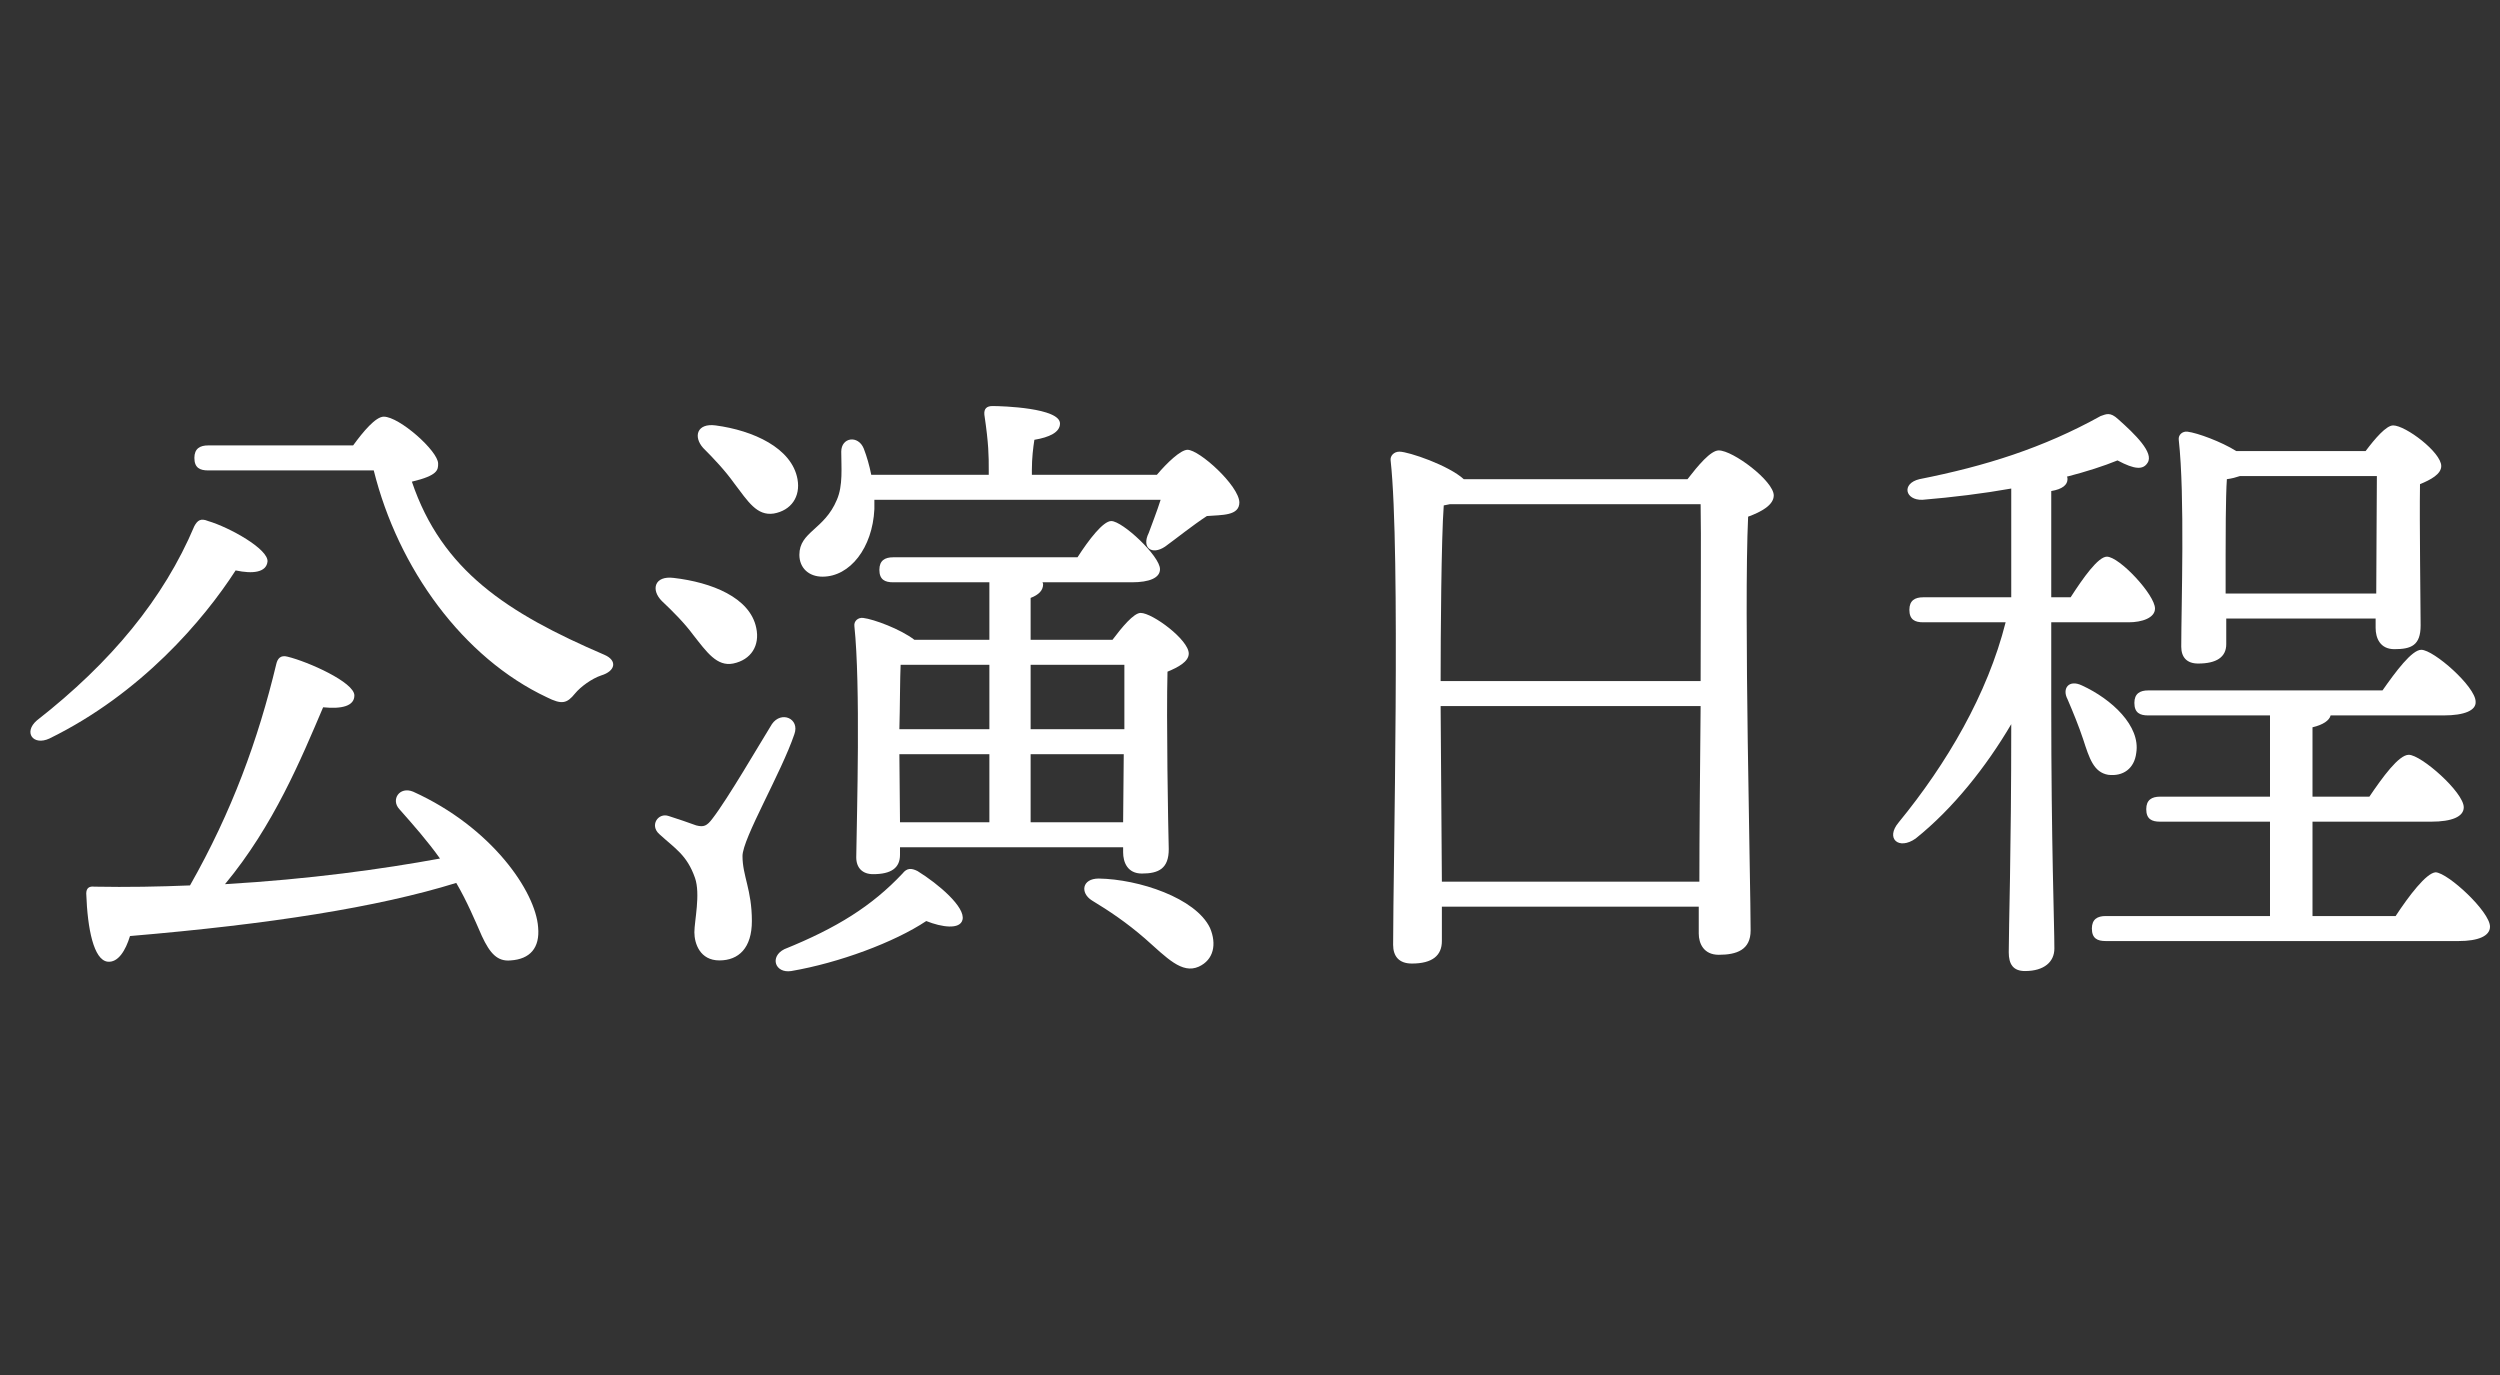 <?xml version="1.0" encoding="UTF-8"?>
<svg id="_レイヤー_1" data-name="レイヤー 1" xmlns="http://www.w3.org/2000/svg" version="1.1" viewBox="0 0 120 66">
  <rect x="0" y="0" width="120" height="66" fill="#333333" stroke="none"/>
  <defs>
    <style>
      .cls-1 {
        fill: #fff;
        stroke-width: 0px;
      }
    </style>
  </defs>
  <path class="cls-1" d="M2.37,35.45c-.78.36-1.26-.3-.6-.87,3.57-2.79,6.09-5.85,7.56-9.33.15-.27.3-.39.66-.24,1.02.3,2.91,1.35,2.85,1.95-.06.51-.69.6-1.53.42-1.53,2.37-4.53,5.91-8.94,8.07ZM25.83,44.51c.09.99-.39,1.53-1.32,1.59-.63.06-.99-.33-1.38-1.17-.33-.75-.72-1.68-1.23-2.55-3.78,1.17-8.94,1.98-15.66,2.55-.21.69-.57,1.29-1.08,1.23-.66-.09-.96-1.56-1.02-3.27,0-.27.15-.36.39-.33,1.59.03,3.12,0,4.59-.06,2.01-3.54,3.27-6.99,4.14-10.62.06-.27.21-.45.54-.36.99.24,3.21,1.23,3.21,1.86,0,.51-.6.66-1.5.57-1.05,2.46-2.37,5.67-4.71,8.49,4.08-.24,7.53-.72,10.32-1.23-.6-.84-1.26-1.59-1.95-2.37-.42-.45,0-1.11.66-.84,3.78,1.71,5.88,4.8,6,6.51ZM16.95,21.38c.48-.66,1.08-1.38,1.47-1.38.75,0,2.61,1.65,2.61,2.25,0,.3,0,.57-1.26.87,1.44,4.26,4.56,6.3,9.24,8.31.63.27.54.78-.15.99-.45.15-.99.54-1.26.87-.39.48-.63.54-1.35.18-4.02-1.89-7.14-6.18-8.31-10.89h-7.95c-.39,0-.66-.12-.66-.6,0-.45.27-.6.66-.6h6.96Z"/>
  <path class="cls-1" d="M35.64,41.09c0,.96.45,1.62.45,3.12,0,1.29-.63,1.89-1.56,1.89s-1.2-.81-1.2-1.35.3-1.83.03-2.61c-.39-1.11-.96-1.41-1.71-2.1-.48-.42-.06-1.05.45-.87.39.12.99.33,1.32.45.36.09.51.03.78-.33.72-.93,2.22-3.51,2.85-4.53.45-.66,1.35-.27,1.08.48-.63,1.86-2.49,5.01-2.49,5.85ZM31.77,28.85c-.54-.54-.36-1.23.57-1.11,1.8.21,3.66.93,3.96,2.4.18.84-.24,1.53-1.11,1.71-.78.15-1.26-.54-1.92-1.38-.42-.57-.99-1.14-1.5-1.62ZM33.75,21.5c-.48-.54-.3-1.2.6-1.08,1.8.24,3.66,1.08,3.93,2.58.15.84-.3,1.5-1.14,1.65-.81.12-1.23-.57-1.89-1.44-.45-.63-.99-1.2-1.5-1.71ZM46.2,44.15c-.12.48-.99.36-1.74.06-1.53,1.02-4.2,2.01-6.48,2.4-.78.12-1.05-.69-.33-1.05,2.52-1.02,4.2-2.07,5.67-3.63.21-.27.42-.27.72-.12,1.02.63,2.31,1.74,2.16,2.34ZM55.53,22.79c.48-.57,1.14-1.2,1.47-1.2.57,0,2.46,1.71,2.49,2.52,0,.66-.84.6-1.56.66-.69.45-1.47,1.08-2.01,1.47-.63.42-1.14.06-.78-.66.15-.42.39-1.02.57-1.59h-13.74v.45c-.09,1.86-1.17,3.24-2.49,3.24-.66,0-1.11-.42-1.11-1.05,0-1.11,1.2-1.2,1.8-2.64.3-.69.21-1.56.21-2.31,0-.69.81-.81,1.08-.15.15.39.27.81.36,1.26h5.64v-.24c0-.66,0-1.23-.21-2.64-.03-.3.12-.42.39-.42.48,0,3.24.09,3.24.84,0,.42-.51.66-1.23.78-.06.39-.12.87-.12,1.44v.24h6ZM47.49,30.71v-2.76h-4.62c-.39,0-.66-.12-.66-.6,0-.45.27-.6.66-.6h8.85c.54-.84,1.23-1.74,1.62-1.74.54,0,2.34,1.68,2.34,2.31,0,.42-.51.63-1.35.63h-4.29s.03.06.03.09c0,.3-.21.51-.6.66v2.01h3.93c.45-.6,1.02-1.29,1.35-1.29.57,0,2.31,1.29,2.31,1.95,0,.39-.51.66-1.02.87-.06,2.19.03,7.41.06,8.52,0,.93-.48,1.17-1.29,1.17-.69,0-.9-.54-.9-1.02v-.24h-10.71v.36c0,.63-.42.93-1.29.93-.51,0-.81-.3-.81-.81.03-2.13.21-8.25-.09-11.1-.03-.24.18-.42.42-.39.51.06,1.8.54,2.46,1.05h3.6ZM43.23,31.91c-.03.57-.03,2.04-.06,3.09h4.32v-3.09h-4.26ZM43.2,39.47h4.29v-3.27h-4.32l.03,3.27ZM49.47,31.91v3.09h4.5v-3.09h-4.5ZM53.91,39.47l.03-3.27h-4.47v3.27h4.44ZM58.08,44.54c.33.78.18,1.53-.54,1.86-.81.36-1.53-.42-2.58-1.35-.9-.78-1.71-1.32-2.55-1.83-.57-.36-.48-1.05.33-1.05,1.92.03,4.65.93,5.34,2.37Z"/>
  <path class="cls-1" d="M81,23c.51-.66,1.11-1.38,1.5-1.38.69,0,2.64,1.47,2.64,2.16,0,.45-.57.78-1.23,1.02-.21,4.41.12,17.64.12,19.86,0,.93-.66,1.17-1.53,1.17-.72,0-.96-.54-.96-1.02v-1.29h-12.33v1.65c0,.69-.45,1.08-1.44,1.08-.63,0-.9-.36-.9-.9,0-3.6.36-18.9-.12-23.25-.03-.21.15-.42.42-.42.45,0,2.37.66,3.09,1.32h10.74ZM81.63,32.69c0-3.66.03-7.08,0-8.49h-12.03l-.3.06c-.12,1.59-.15,6.3-.15,8.43h12.48ZM81.57,42.32c0-2.13.03-5.28.06-8.43h-12.48l.06,8.43h12.36Z"/>
  <path class="cls-1" d="M98.46,33.86c0,6.72.15,10.47.15,11.67,0,.63-.48,1.08-1.41,1.08-.57,0-.78-.33-.78-.9,0-1.26.12-4.68.12-10.95-1.2,2.04-2.79,4.05-4.59,5.49-.81.57-1.47,0-.81-.78,2.31-2.82,4.26-6.15,5.13-9.6h-3.96c-.39,0-.66-.12-.66-.6,0-.45.27-.6.66-.6h4.23v-5.22c-1.35.24-2.82.42-4.26.54-.84.03-1.02-.78-.15-.99,3.18-.63,5.94-1.5,8.7-3.03.27-.09.45-.21.84.15.81.72,1.74,1.62,1.41,2.1-.21.33-.6.33-1.44-.12-.66.27-1.5.54-2.43.78.03.03.03.09.03.12,0,.27-.24.48-.78.57v5.1h.93c.6-.93,1.32-1.95,1.74-1.95.6,0,2.31,1.83,2.31,2.49,0,.45-.63.66-1.26.66h-3.72v3.99ZM99.99,35.48c-.21-.63-.48-1.29-.75-1.92-.27-.51.06-.96.69-.66,1.44.66,2.82,1.95,2.61,3.24-.09.75-.63,1.14-1.35,1.05-.69-.12-.9-.78-1.2-1.71ZM114.99,43.97c.63-.96,1.47-2.07,1.92-2.1.6.03,2.61,1.89,2.61,2.61,0,.45-.57.69-1.5.69h-16.95c-.39,0-.66-.12-.66-.6,0-.45.27-.6.66-.6h7.89v-4.53h-5.28c-.39,0-.66-.12-.66-.6,0-.45.27-.6.66-.6h5.28v-3.9h-5.85c-.39,0-.66-.12-.66-.6,0-.45.27-.6.66-.6h11.25c.63-.9,1.41-1.95,1.86-1.95.6,0,2.61,1.77,2.61,2.49.03.42-.54.66-1.53.66h-5.43c-.06.24-.36.45-.87.57v3.33h2.73c.63-.93,1.41-2.01,1.89-2.01.6,0,2.64,1.8,2.64,2.52,0,.45-.57.69-1.56.69h-5.7v4.53h3.99ZM106.86,30.92c0,.63-.48.93-1.35.93-.54,0-.81-.3-.81-.81,0-1.98.18-7.23-.12-9.93-.03-.24.18-.42.42-.39.48.06,1.62.48,2.34.93h6.21c.45-.6.99-1.23,1.32-1.23.6,0,2.31,1.29,2.31,1.95,0,.39-.51.66-1.02.87-.03,1.83.03,5.82.03,6.78s-.45,1.14-1.26,1.14c-.69,0-.9-.54-.9-1.02v-.45h-7.17v1.23ZM114.06,28.49c0-1.74.03-4.32.03-5.64h-6.57c-.18.06-.39.12-.63.15-.06.78-.06,3.03-.06,3.6v1.89h7.23Z"/>
</svg>